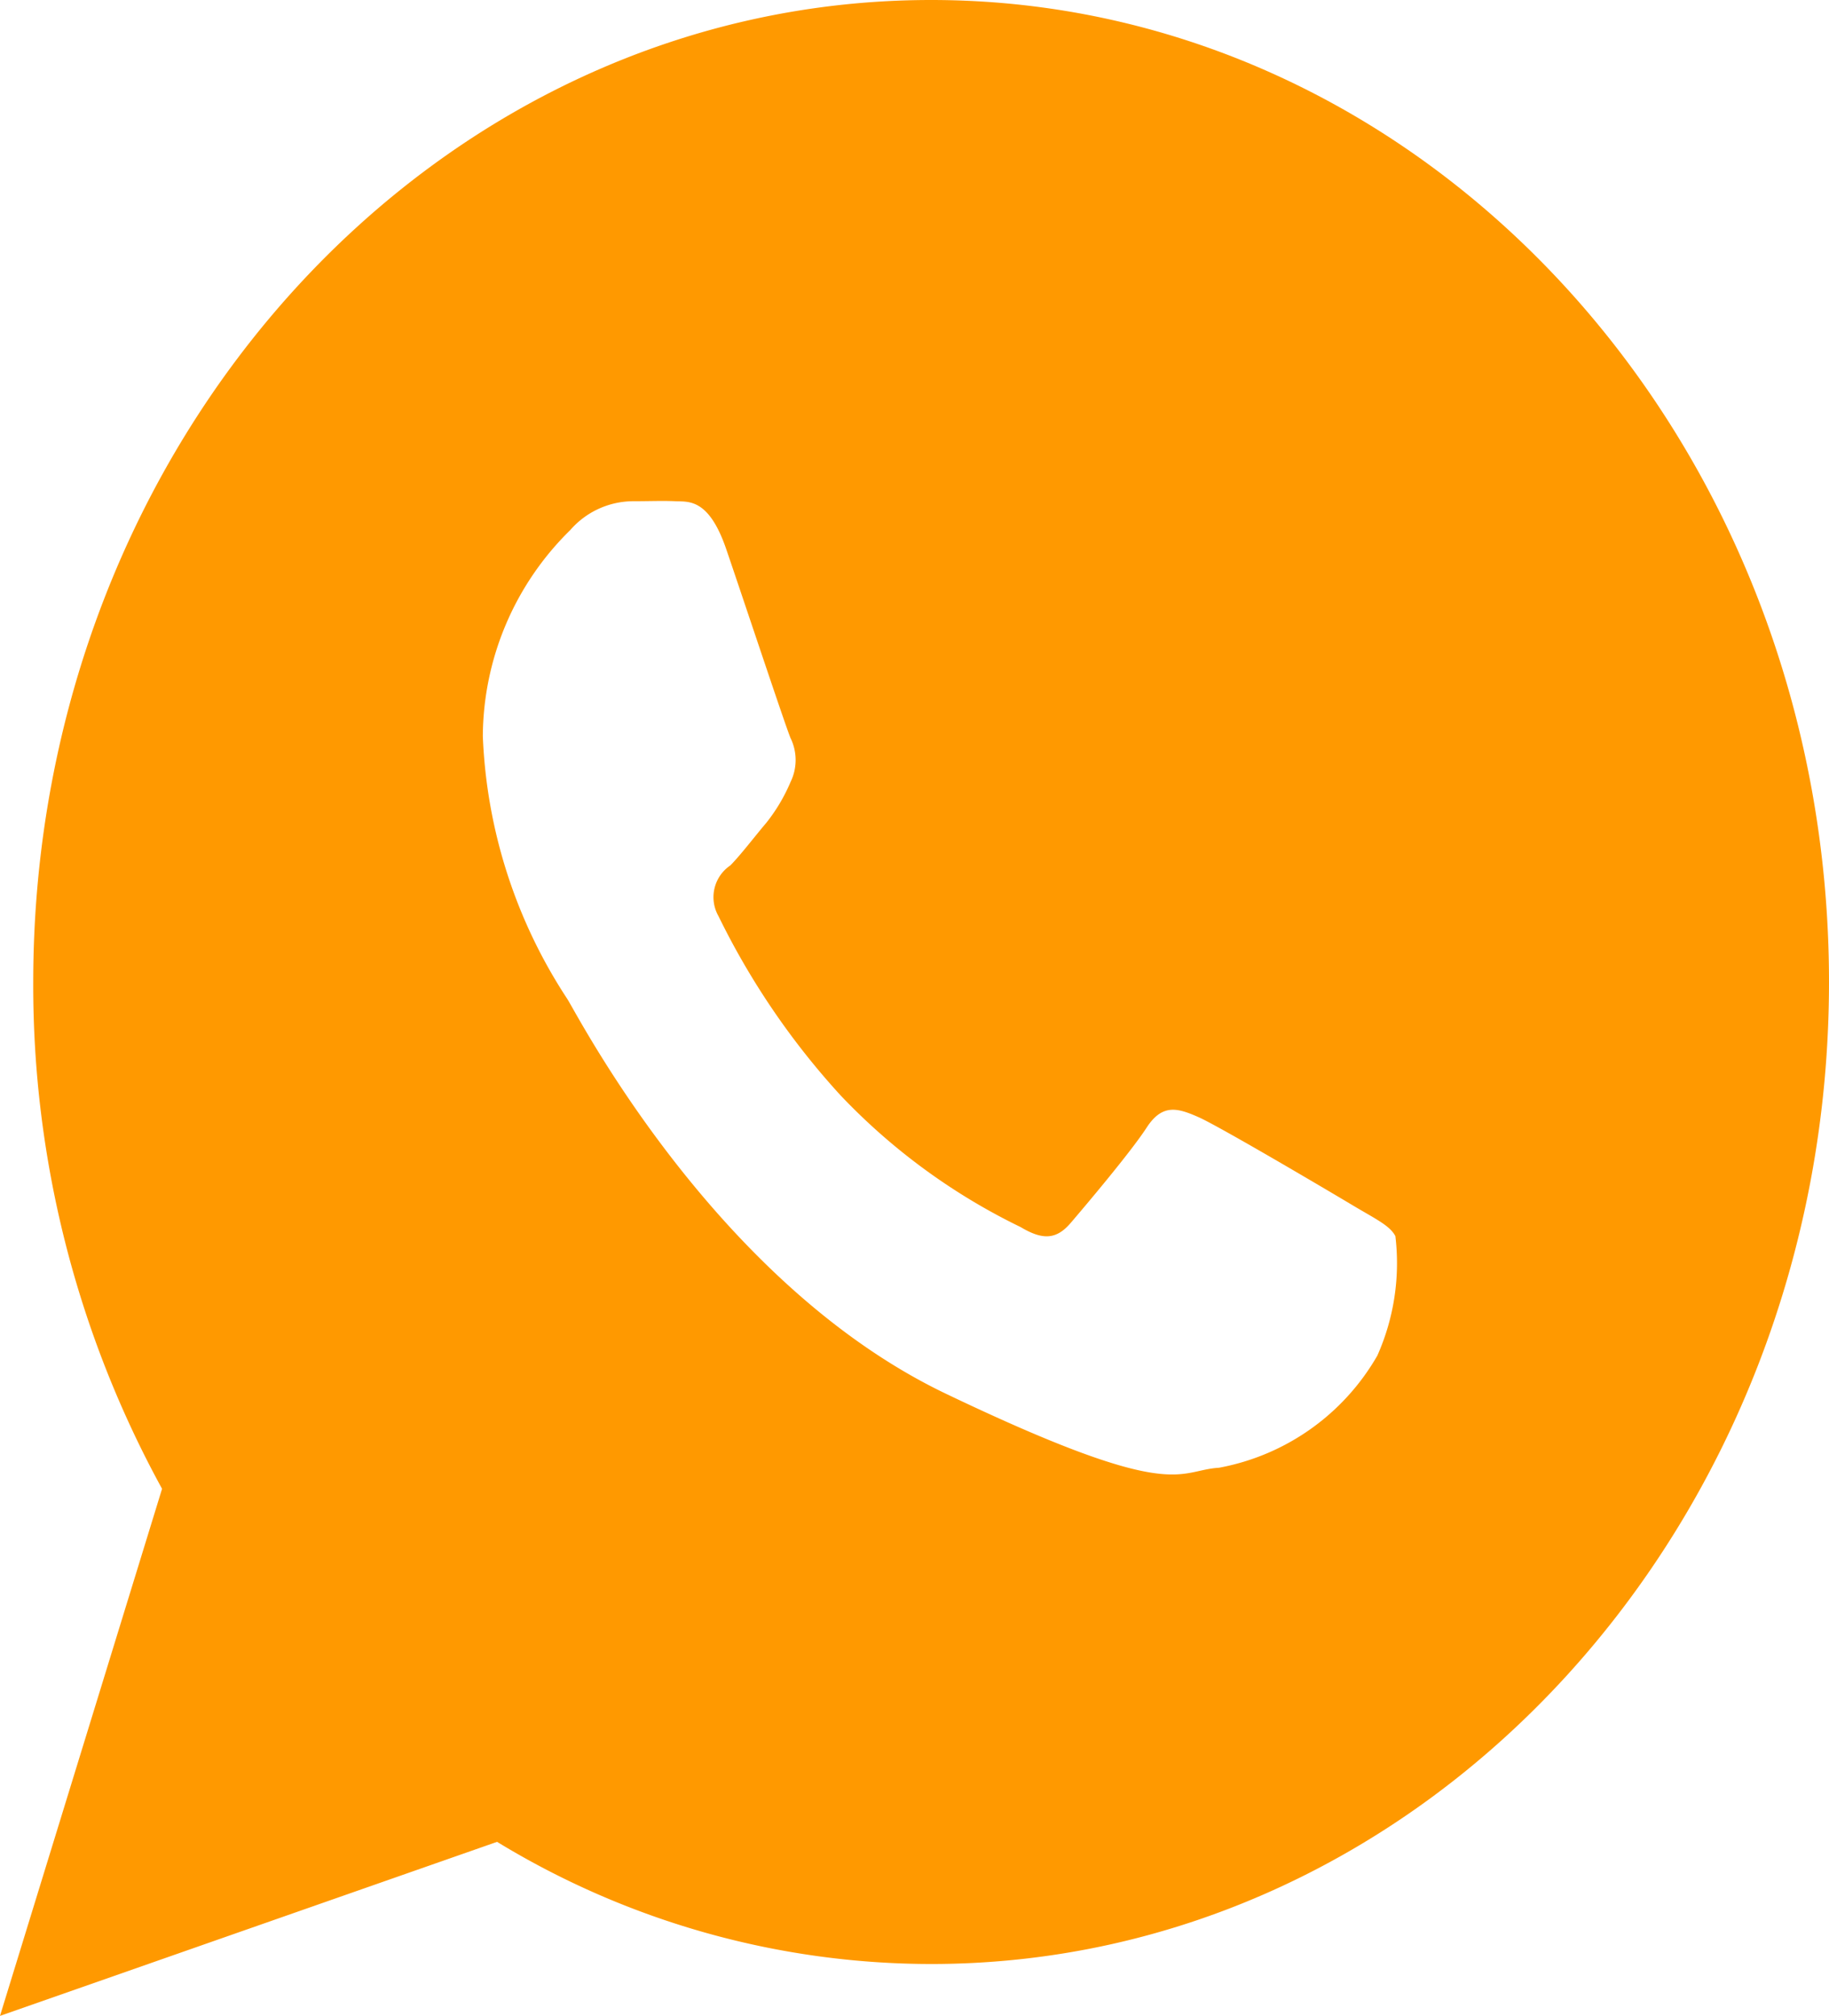 <svg xmlns="http://www.w3.org/2000/svg" width="21.297" height="23.468" viewBox="0 0 21.297 23.468">
  <path id="Icon_ionic-logo-whatsapp" data-name="Icon ionic-logo-whatsapp" d="M13.092,2.25C7.318,2.25,2.637,7.368,2.637,13.682a12.19,12.19,0,0,0,1.5,5.9L2.25,25.718l5.788-2.026a9.725,9.725,0,0,0,5.053,1.422c5.775,0,10.456-5.119,10.456-11.432S18.866,2.25,13.092,2.25Zm5.2,15.774a2.69,2.69,0,0,1-1.849,1.313c-.49.029-.5.419-3.177-.861s-4.281-4.392-4.408-4.593a6,6,0,0,1-.986-3.062,3.384,3.384,0,0,1,1.018-2.4.976.976,0,0,1,.724-.336c.211,0,.347-.007.5,0s.389-.036.592.557.687,2.051.749,2.2a.582.582,0,0,1,0,.512,2.031,2.031,0,0,1-.283.476c-.14.165-.294.369-.418.495a.446.446,0,0,0-.138.59A8.829,8.829,0,0,0,12.036,15a7.251,7.251,0,0,0,2.1,1.536c.262.157.419.14.581-.049s.7-.825.884-1.109.364-.229.606-.122,1.529.867,1.791,1.024.437.237.5.361A2.644,2.644,0,0,1,18.291,18.024Z" transform="translate(-2.25 -2.25)" fill="#f90"/>
</svg>
